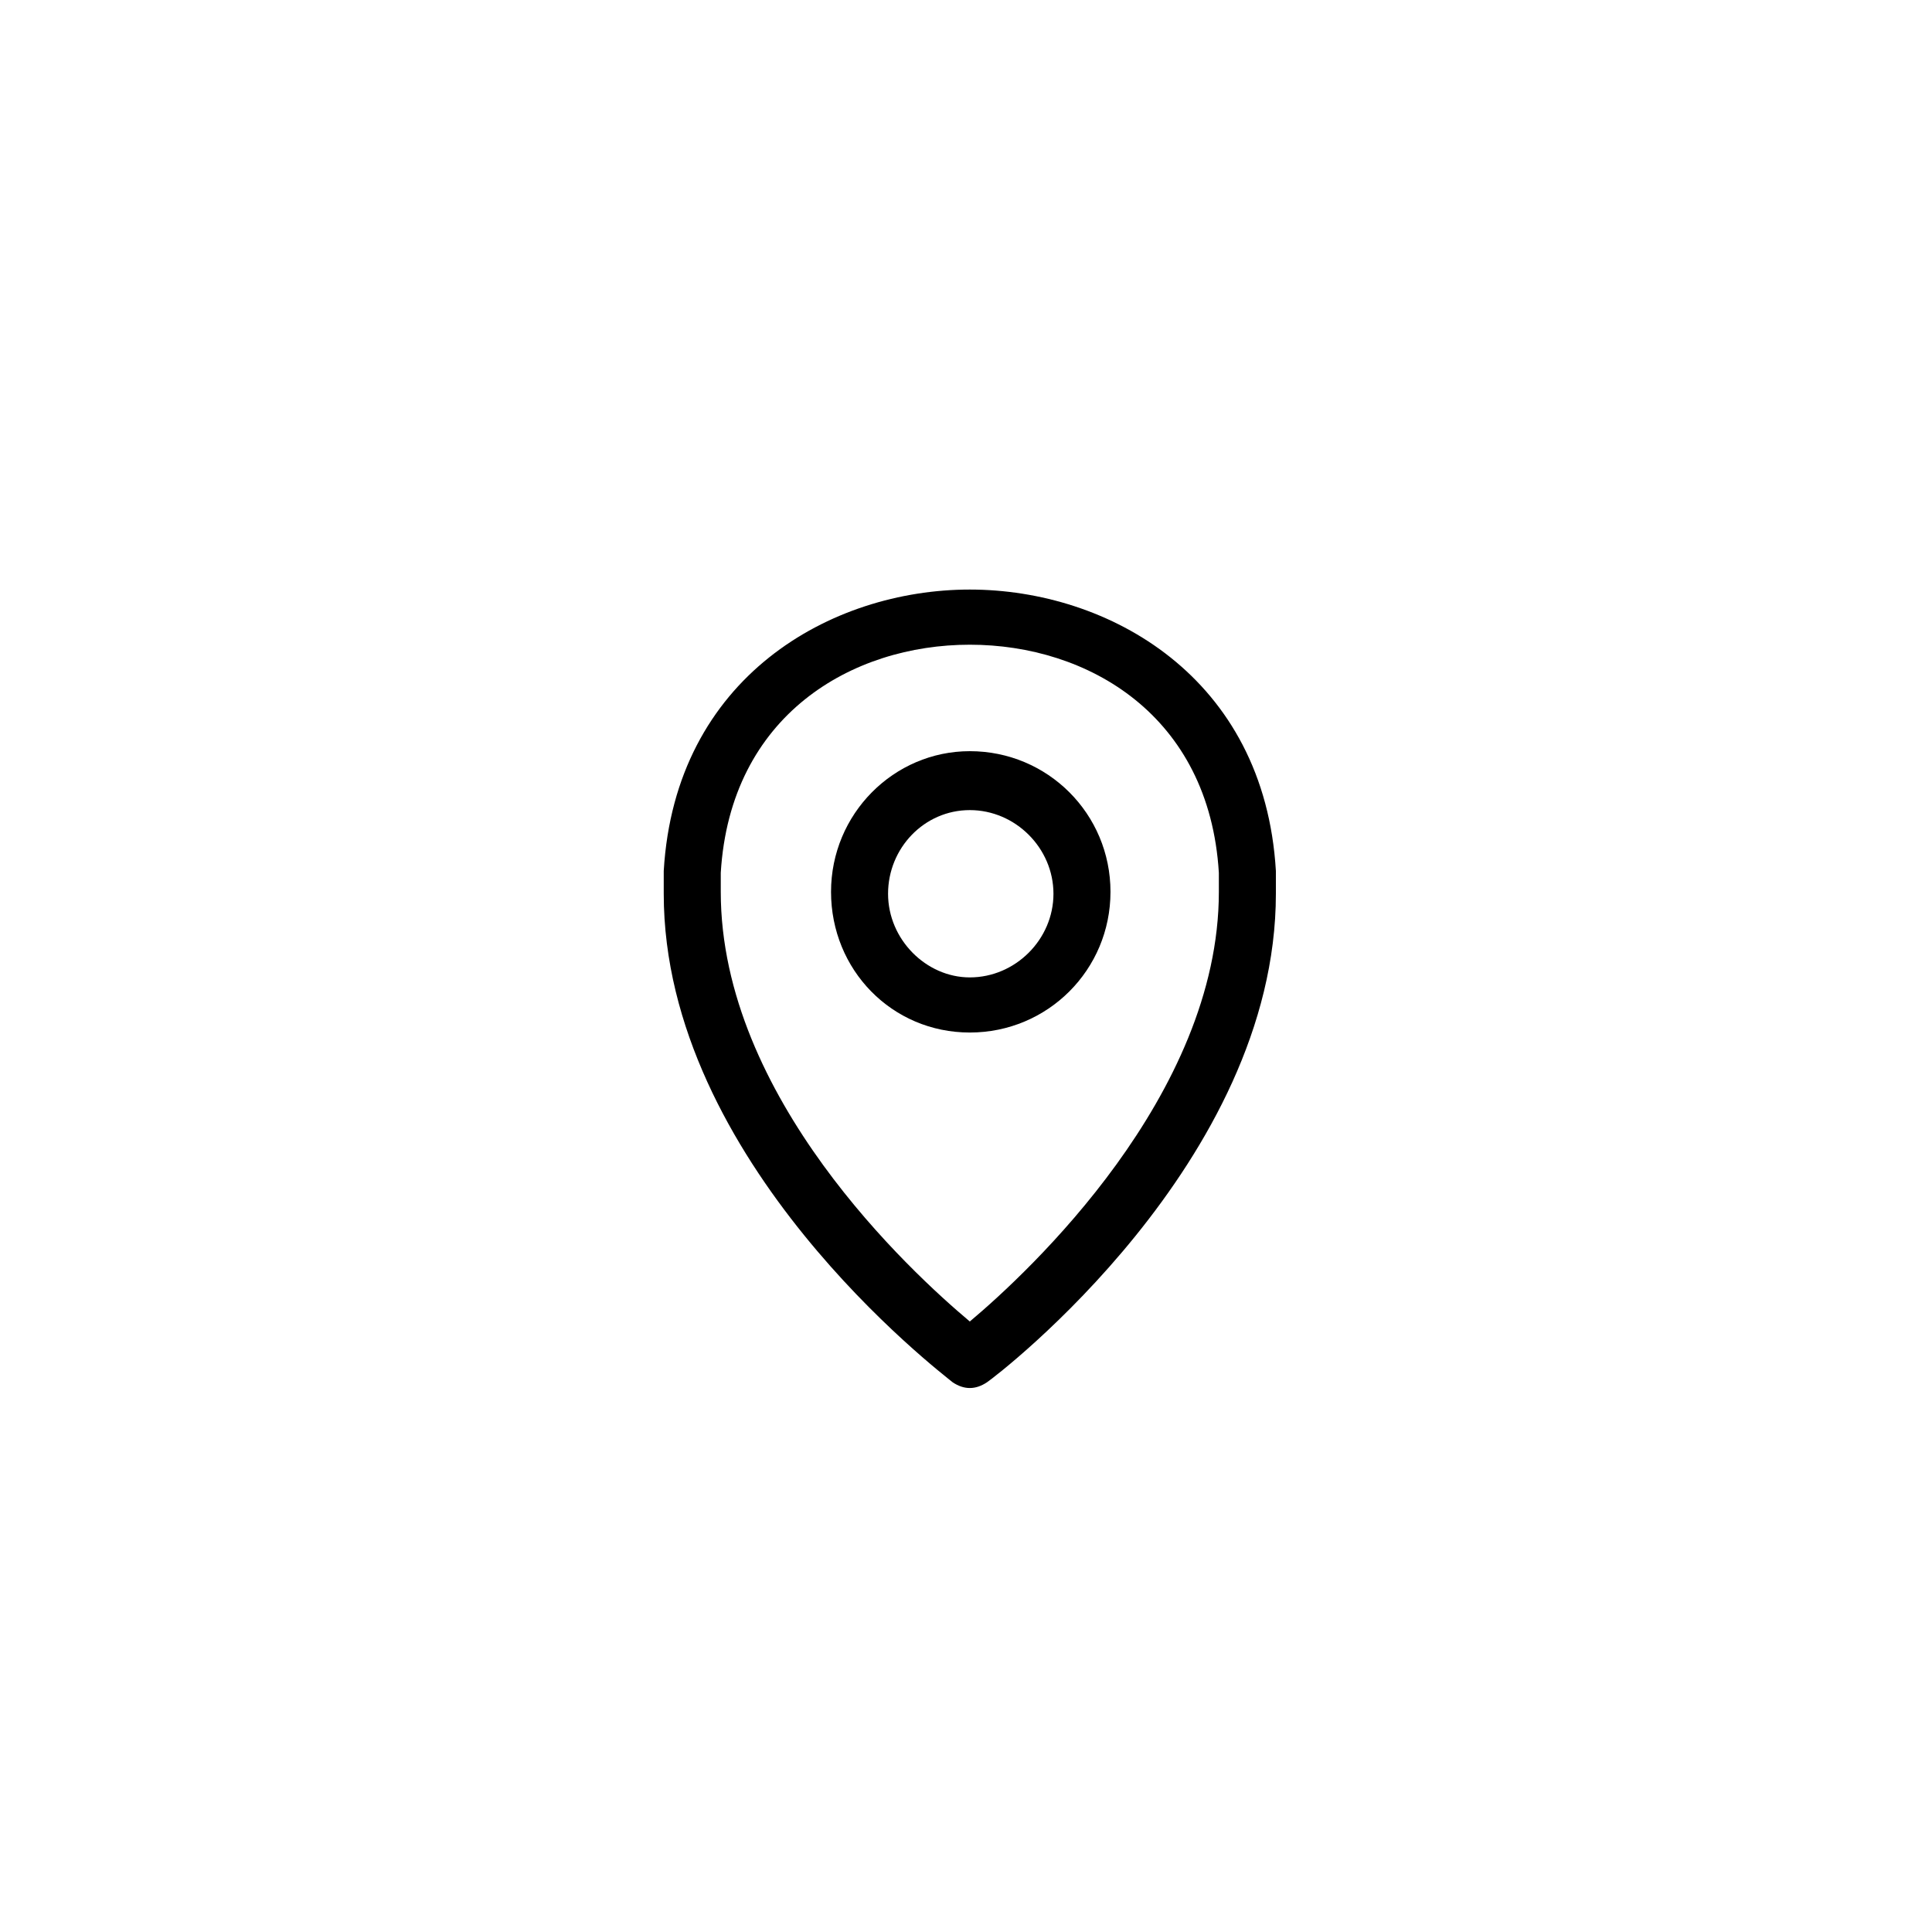 <?xml version="1.0" encoding="UTF-8"?>
<!-- Uploaded to: SVG Repo, www.svgrepo.com, Generator: SVG Repo Mixer Tools -->
<svg fill="#000000" width="800px" height="800px" version="1.1" viewBox="144 144 512 512" xmlns="http://www.w3.org/2000/svg">
 <g>
  <path d="m401.01 511.84c-1.512 0-3.023-0.504-4.535-1.512-3.023-2.519-76.578-58.441-76.578-129.48v-6.047c3.023-51.387 44.336-74.562 81.113-74.562 36.777 0 78.09 23.176 81.113 74.562v6.047c0 71.039-73.555 127.46-76.578 129.48-1.516 1.008-3.027 1.512-4.535 1.512zm-66-136.53v5.039c0 54.41 50.383 100.76 66 113.86 15.617-13.098 66-59.953 66-113.86v-5.039c-2.519-41.816-34.762-60.457-66-60.457-31.238 0-63.48 18.641-66 60.457z"/>
  <path d="m401.01 417.63c-20.656 0-36.777-16.625-36.777-37.281s16.625-37.281 36.777-37.281c20.656 0 37.281 16.625 37.281 37.281s-16.625 37.281-37.281 37.281zm0-58.945c-12.09 0-21.664 10.078-21.664 22.168 0 12.09 10.078 22.168 21.664 22.168 12.09 0 22.168-10.078 22.168-22.168-0.004-12.094-10.078-22.168-22.168-22.168z"/>
 </g>
</svg>